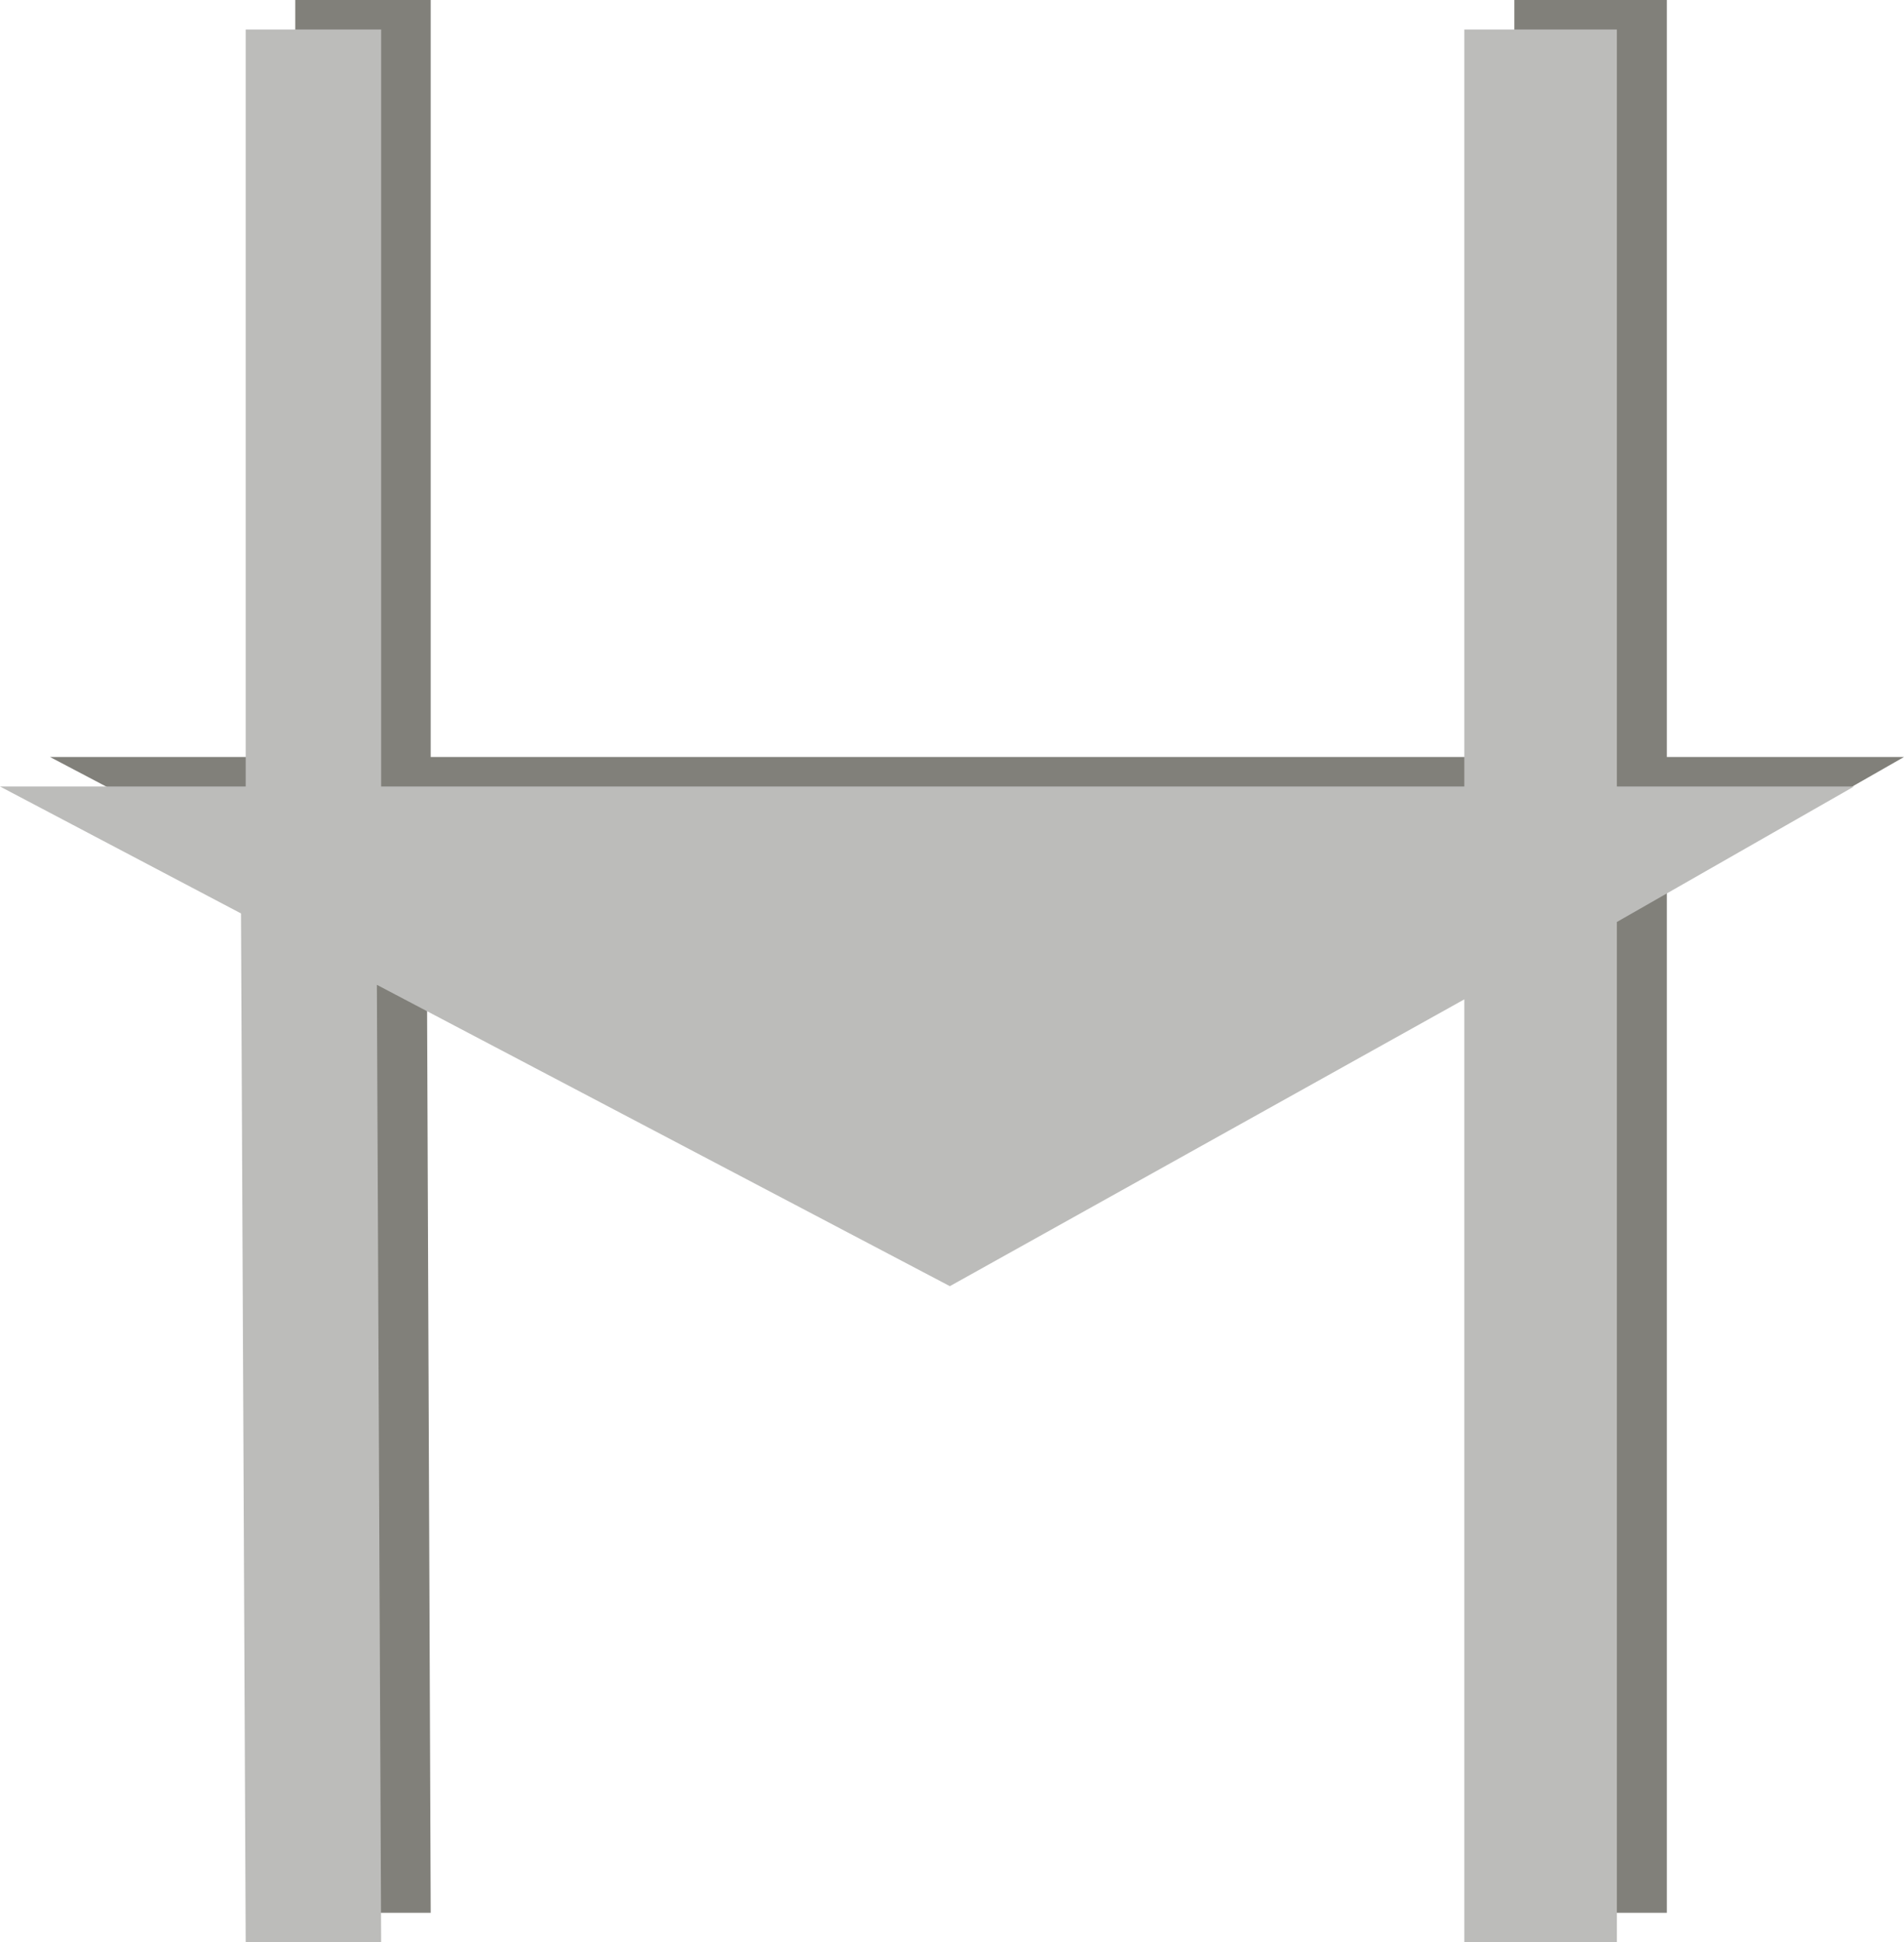 <?xml version="1.0" encoding="UTF-8"?><svg id="a" xmlns="http://www.w3.org/2000/svg" viewBox="0 0 44.56 45.44"><polygon points="6.91 0 10.08 0 10.08 17.71 35.44 17.71 35.44 0 39.01 0 39.01 17.71 44.56 17.71 39.01 20.88 39.01 44.75 35.44 44.75 35.45 22.69 23.4 29.4 9.99 22.35 10.08 44.75 6.91 44.75 6.82 20.68 1.17 17.71 6.91 17.71 6.91 0" style="fill:#81807a;"/><polygon points="34.27 .69 34.27 18.4 8.92 18.4 8.92 .69 5.75 .69 5.75 18.4 0 18.4 5.64 21.37 5.75 45.44 8.92 45.44 8.82 23.04 22.23 30.09 34.27 23.38 34.27 45.44 37.84 45.44 37.84 21.57 43.39 18.4 37.84 18.4 37.84 .69 34.27 .69" style="fill:#bcbcba;"/></svg>